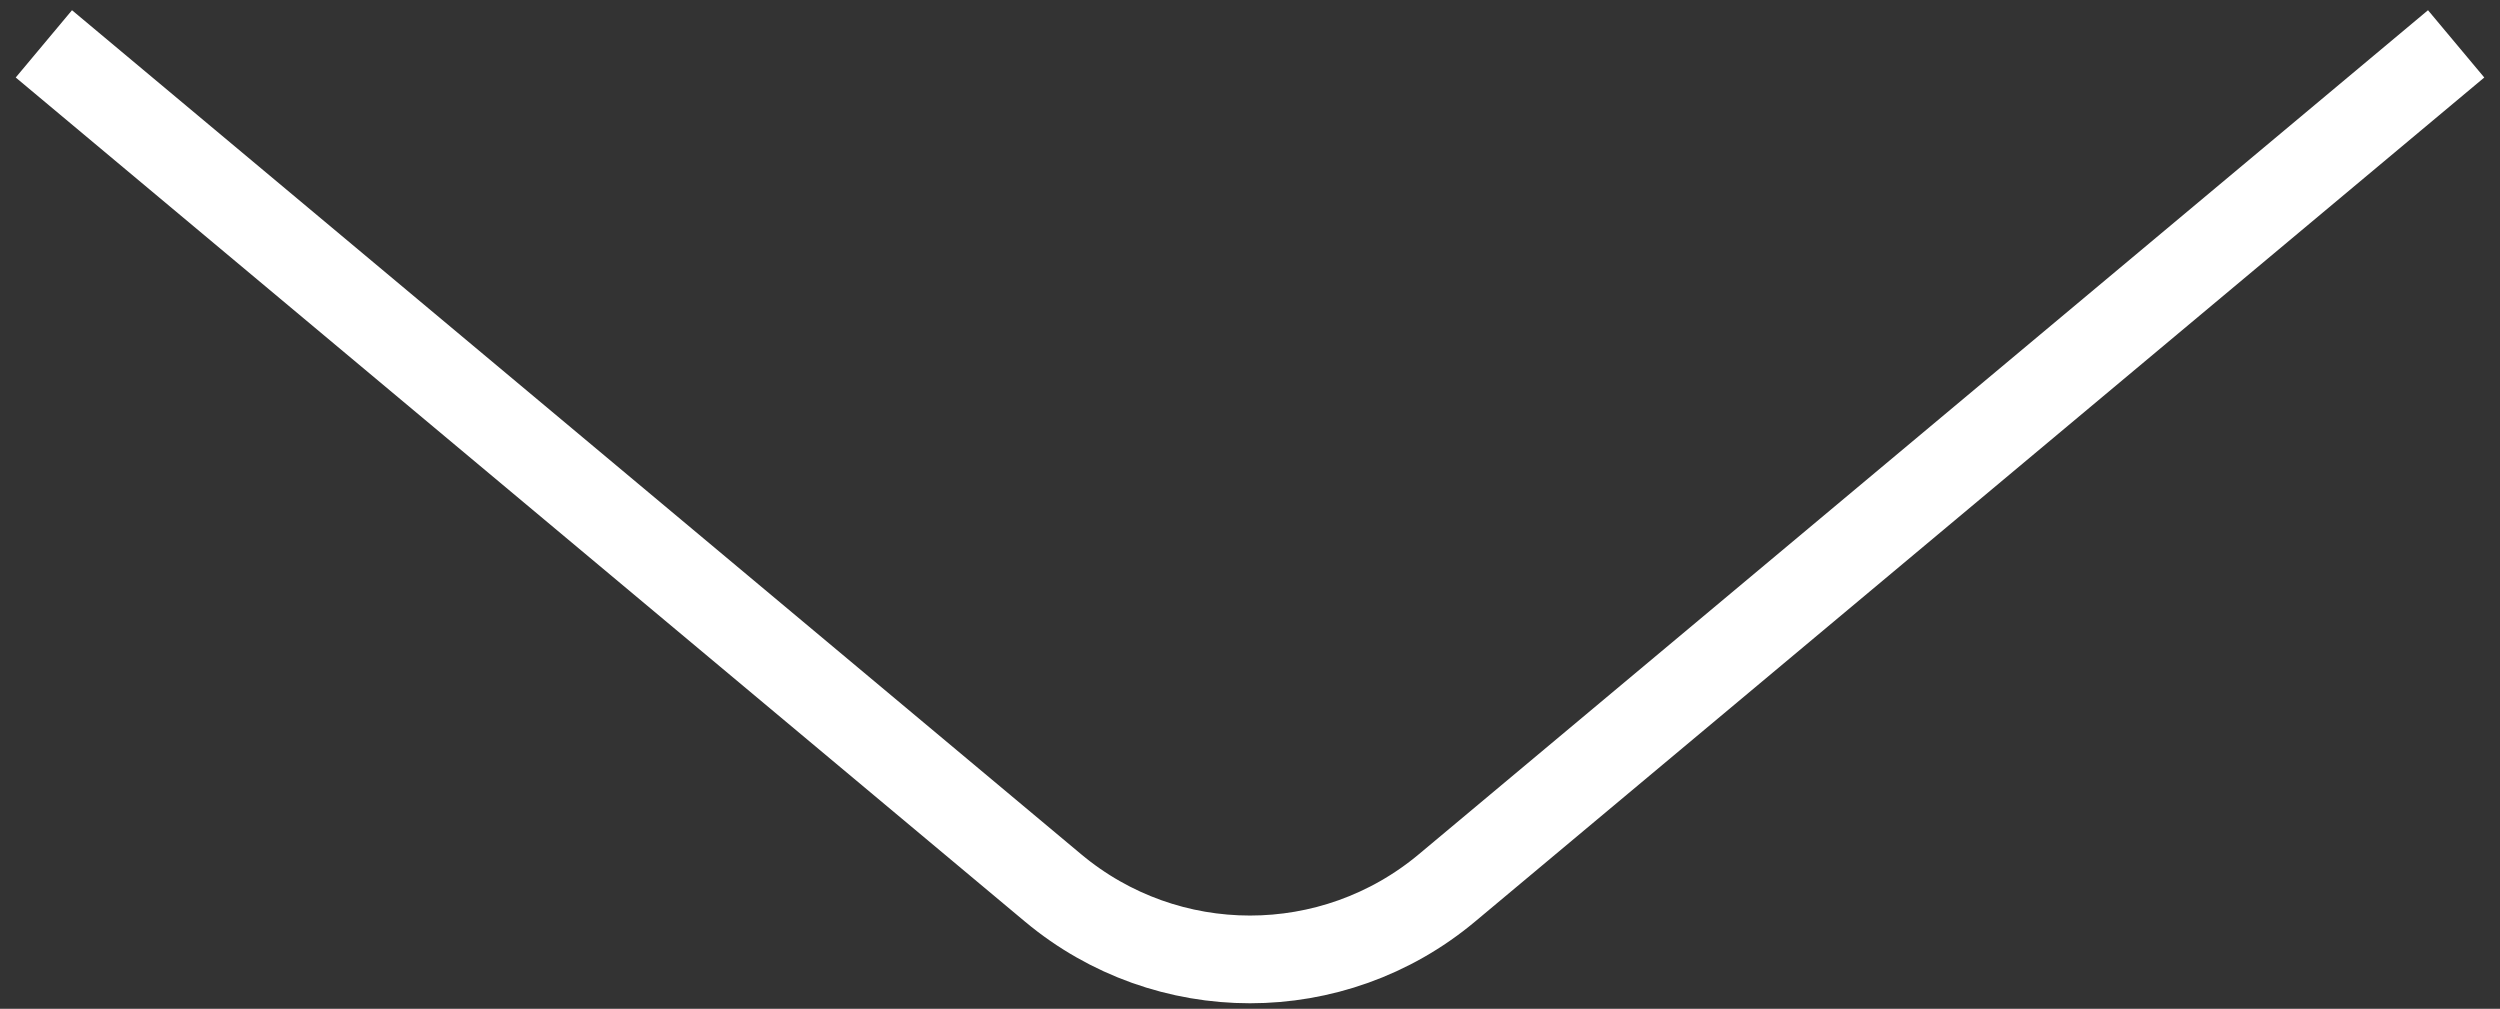 <svg width="57" height="23" viewBox="0 0 57 23" fill="none" xmlns="http://www.w3.org/2000/svg">
<rect x="0" y="0" width="57" height="23" fill="#333333" stroke="none"/>
<path d="M1 1L24.009 20.244C26.608 22.418 30.392 22.418 32.991 20.244L56 1" stroke="white" stroke-width="2"/>
</svg>
